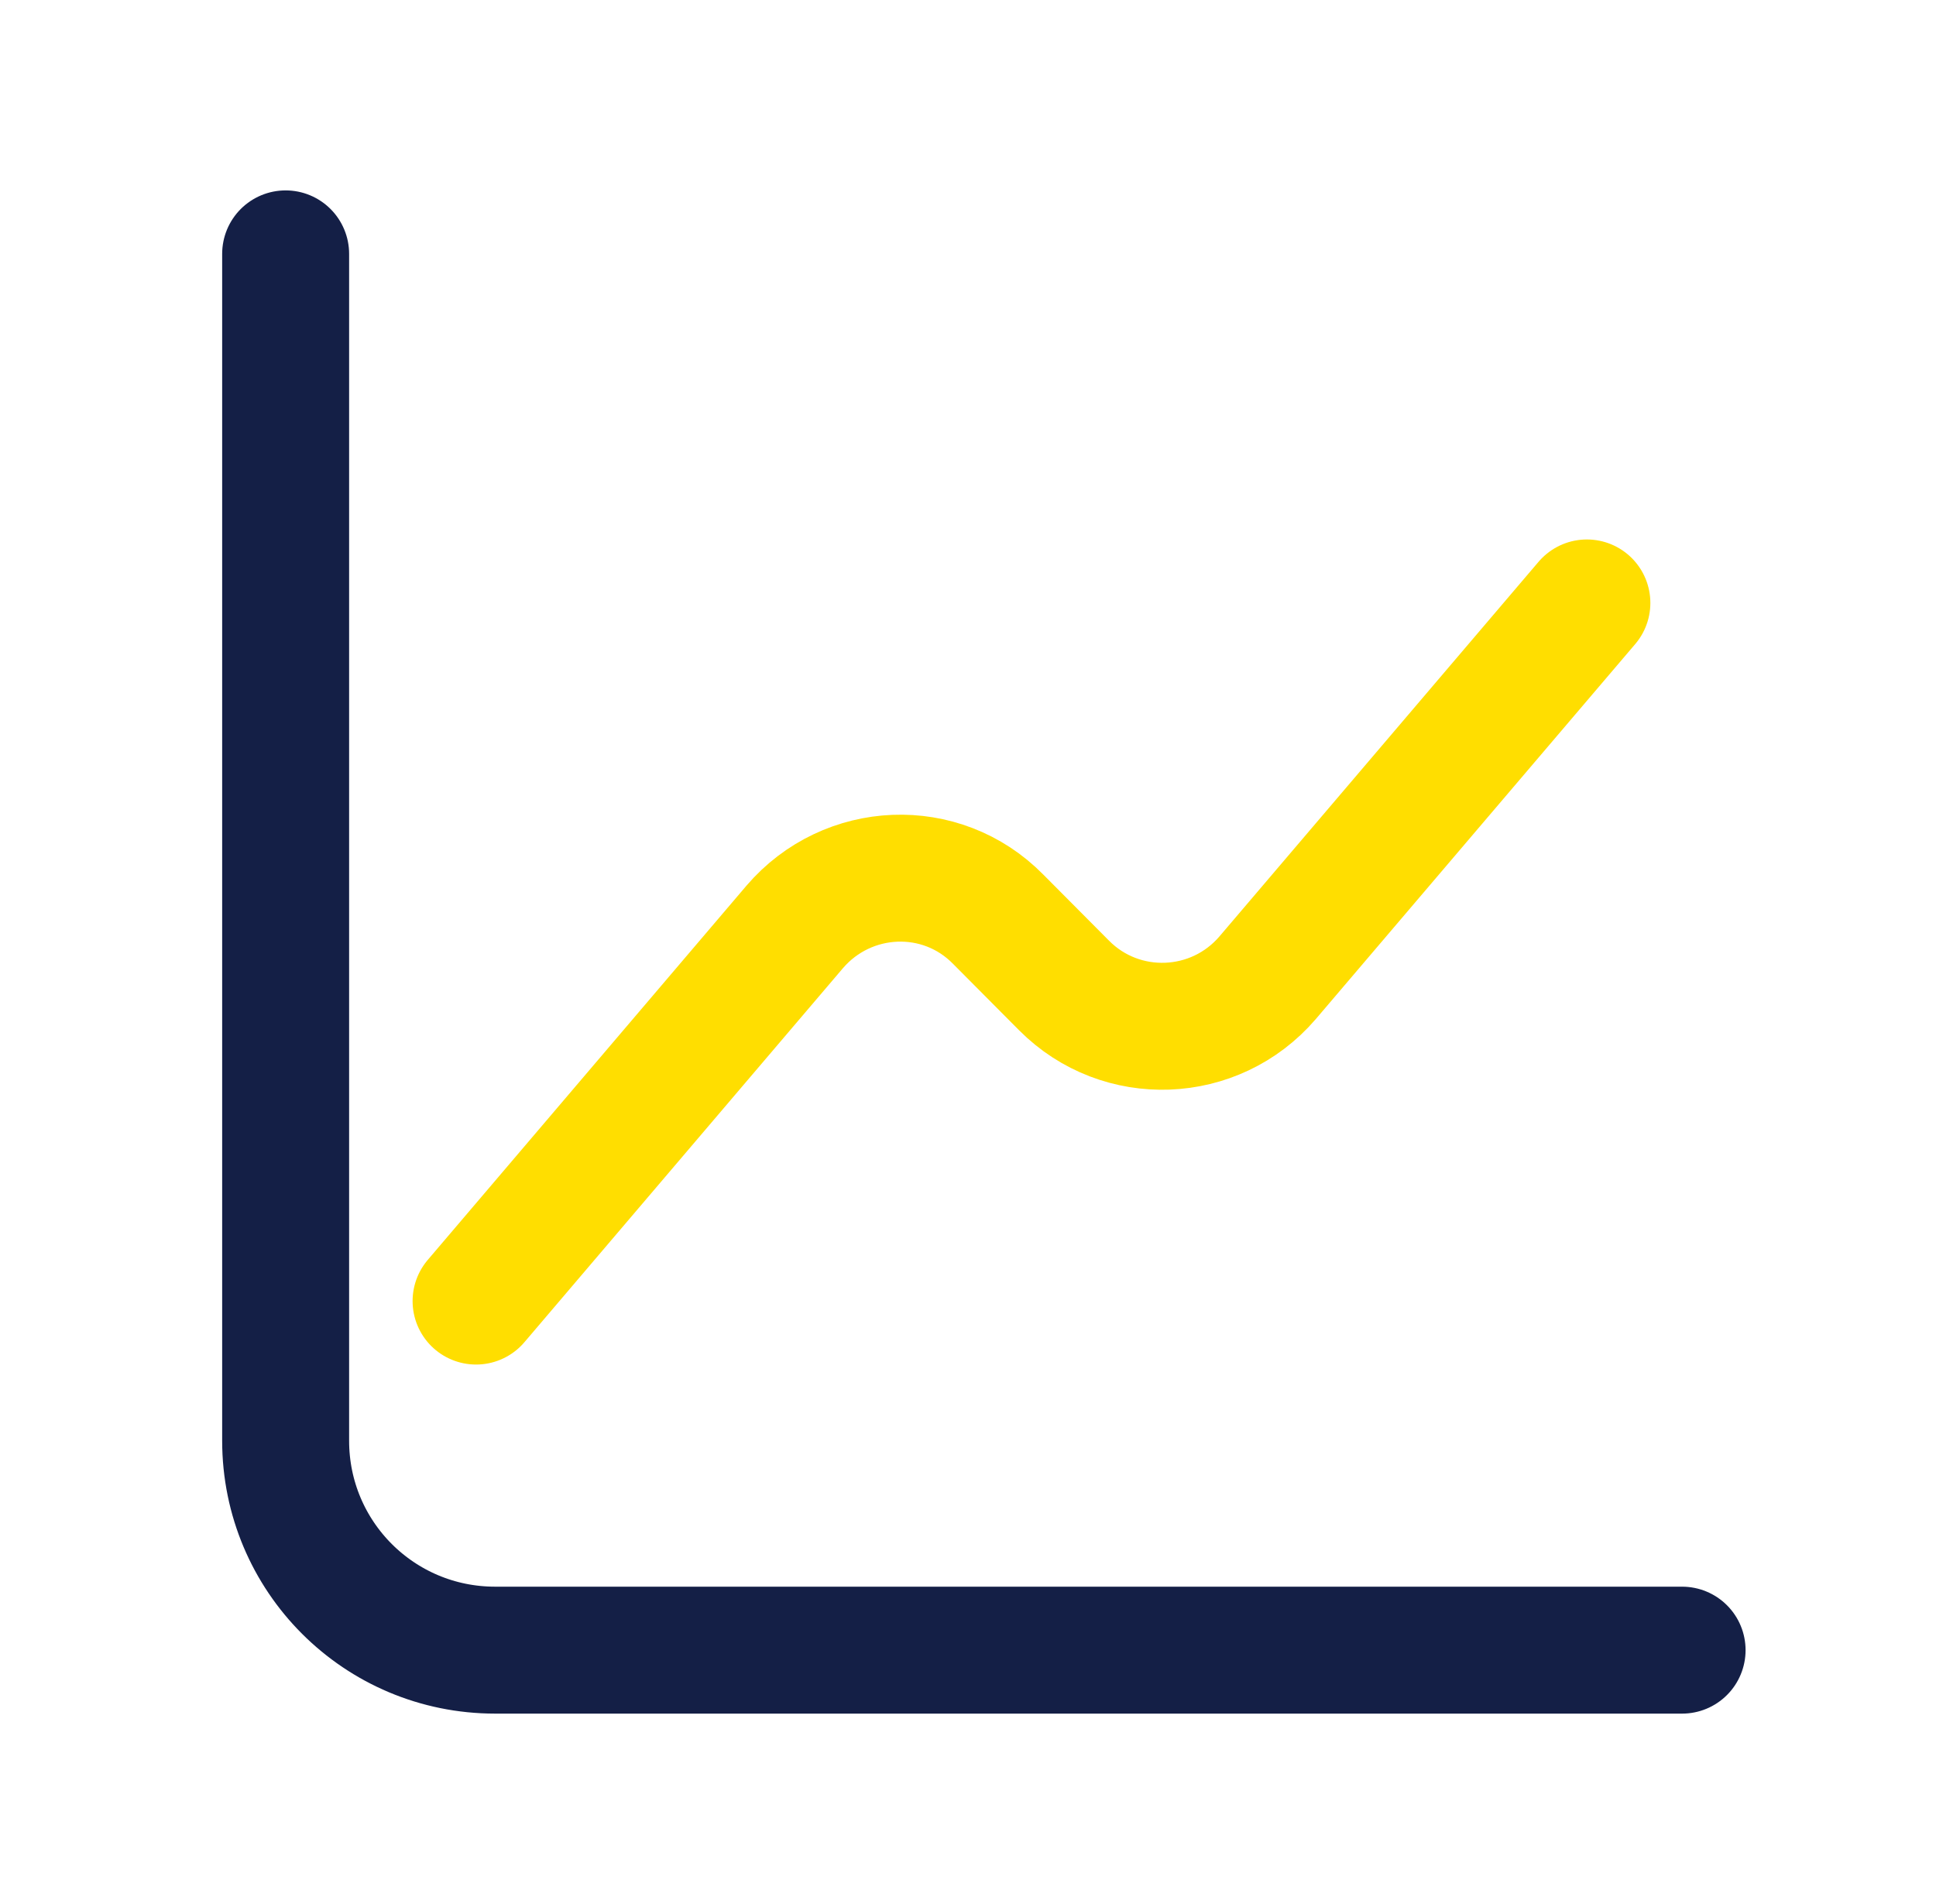 <svg width="61" height="60" viewBox="0 0 61 60" fill="none" xmlns="http://www.w3.org/2000/svg">
<g id="diagram">
<g id="vuesax/linear/diagram">
<g id="diagram_2">
<path id="Vector" d="M9 8V45.4C9 49.052 11.948 52 15.6 52H53" stroke="#141F46" stroke-width="4" stroke-miterlimit="10" stroke-linecap="round" stroke-linejoin="round"/>
<path id="Vector_2" d="M15 41L25.041 29.208C26.703 27.272 29.656 27.14 31.45 28.966L33.528 31.056C35.322 32.86 38.275 32.75 39.938 30.814L50 19" stroke="#FFDE00" stroke-width="4" stroke-miterlimit="10" stroke-linecap="round" stroke-linejoin="round"/>
</g>
</g>
</g>
</svg>
